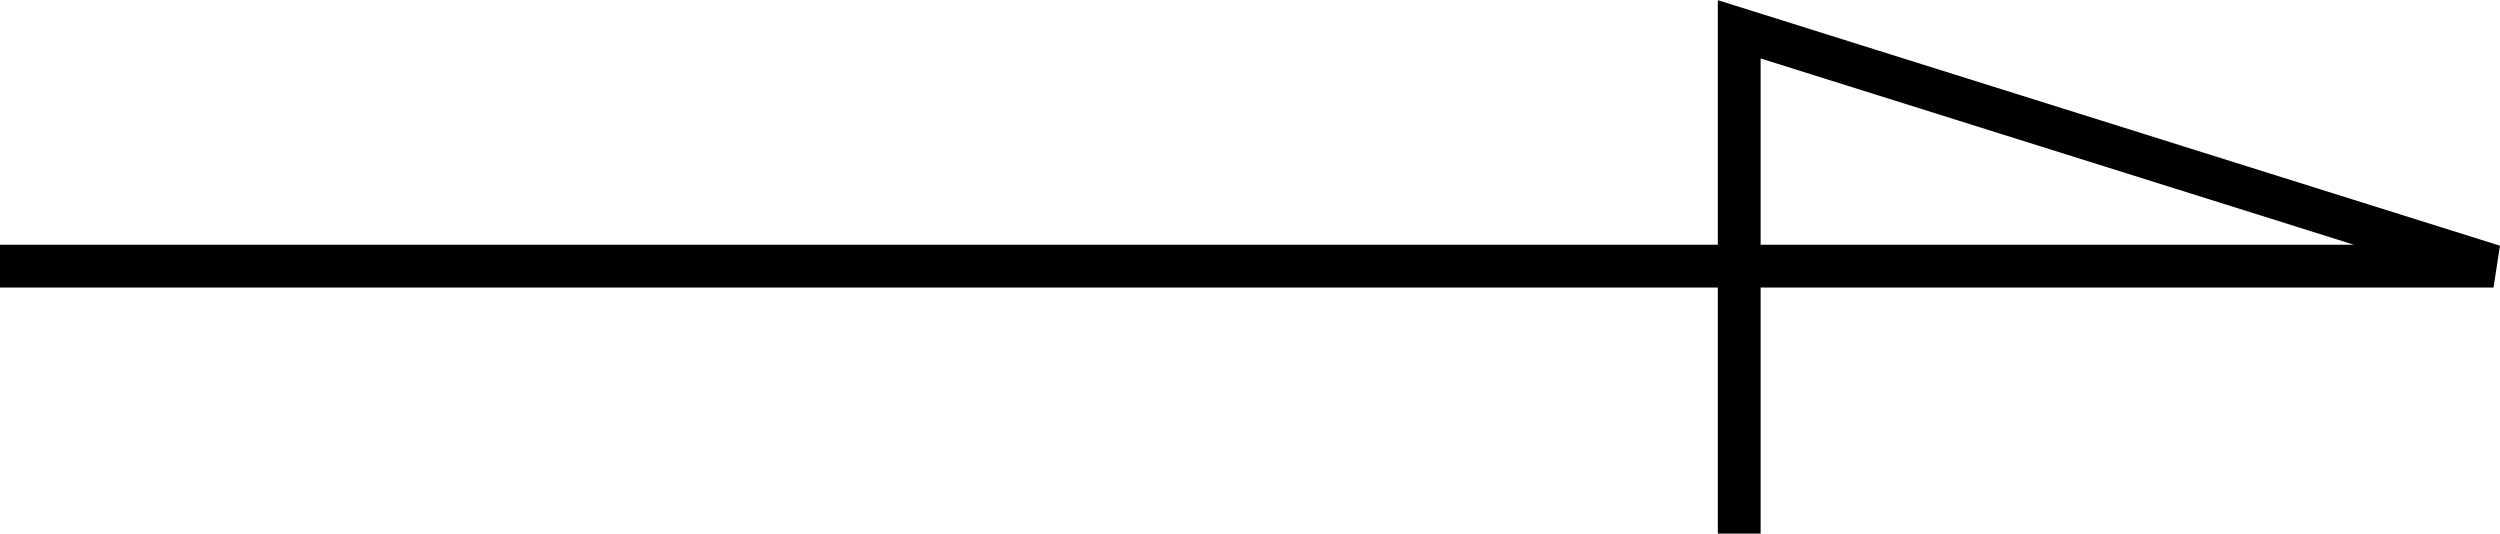 <svg xmlns="http://www.w3.org/2000/svg" width="58.411" height="12.468" viewBox="0 0 58.411 12.468">
  <path id="arrow_black" d="M-16120.6-4987h58.262l-17.624-5.533v11.787" transform="translate(16120.598 4993.218)" fill="none" stroke="#000" stroke-width="1"/>
</svg>
